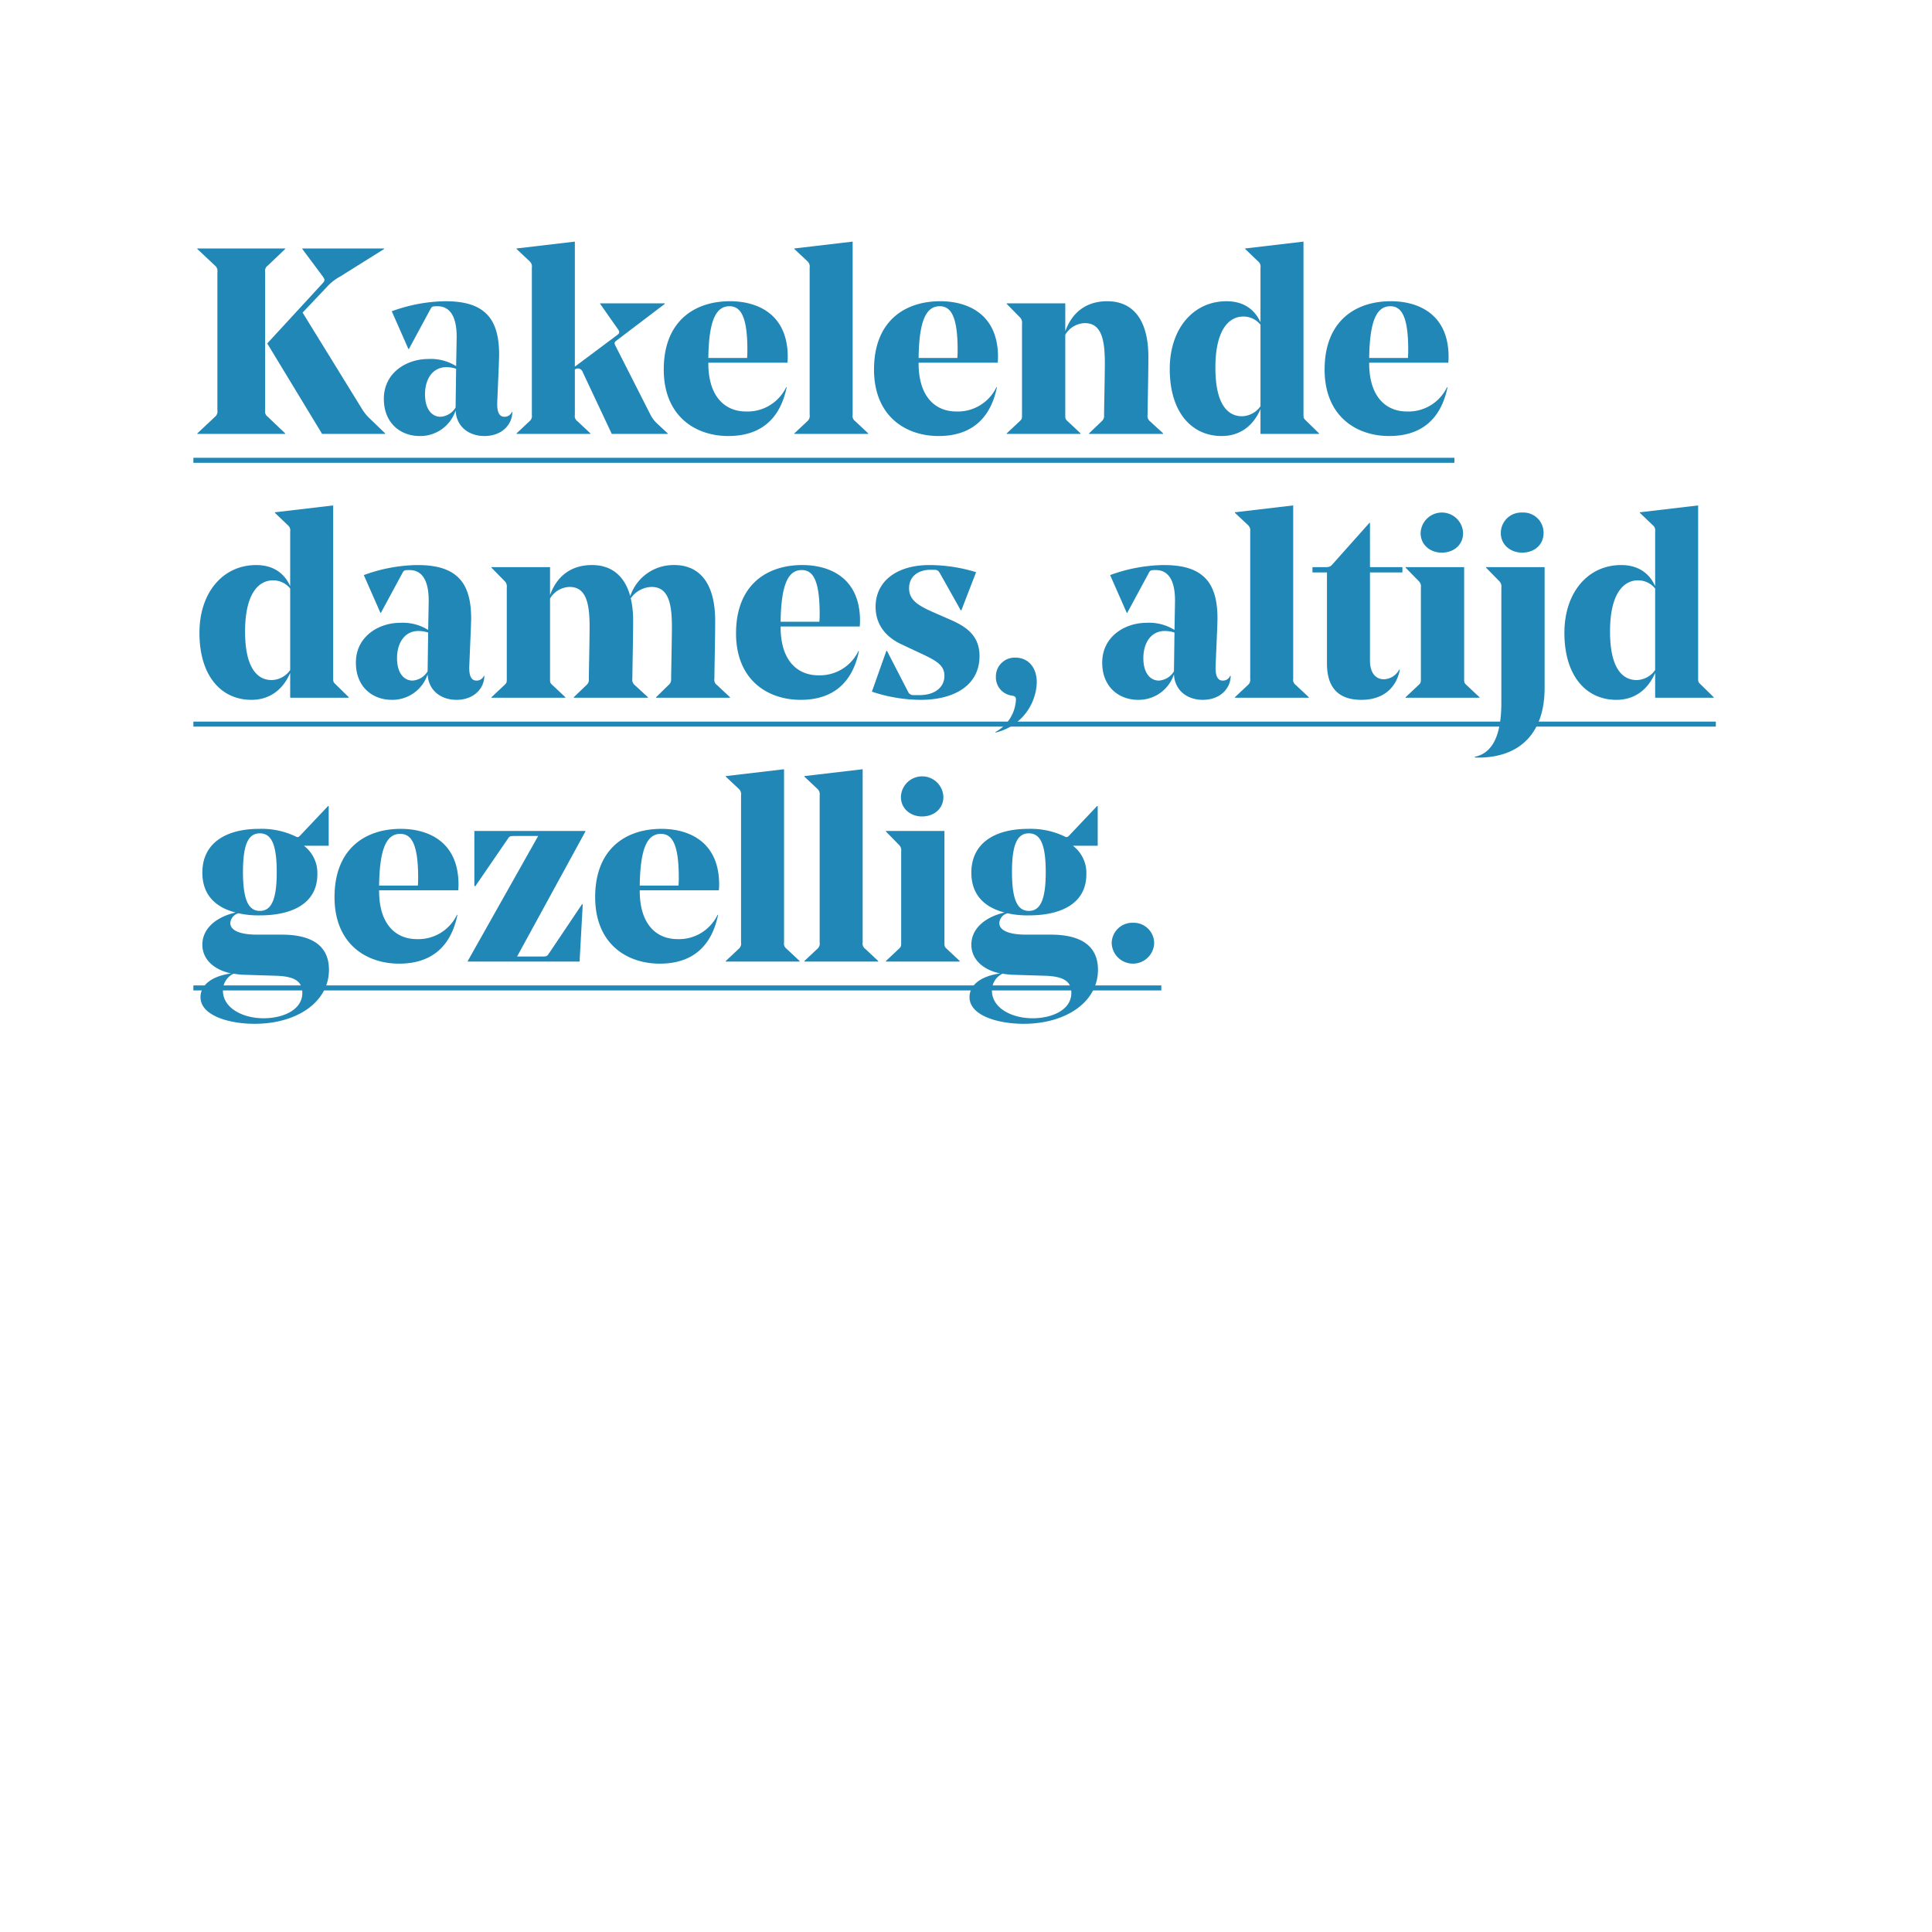 <svg xmlns="http://www.w3.org/2000/svg" viewBox="0 0 480 480">
  <defs>
    <style>
      .a {
        fill: none;
      }

      .b {
        fill: #2187b6;
      }
    </style>
  </defs>
  <g>
    <rect class="a" width="480" height="480"/>
    <g>
      <path class="b" d="M65.871,101.972a1.567,1.567,0,0,0,.654,1.573l4.326,4.129v.131H49.027v-.131l4.392-4.129a1.662,1.662,0,0,0,.59-1.573V67.565a1.662,1.662,0,0,0-.59-1.573l-4.392-4.129v-.131H70.852v.131l-4.326,4.129a1.567,1.567,0,0,0-.654,1.573Zm26.018,2.032,3.801,3.67v.131H80.026L66.395,85.325l13.697-14.876c.721-.787.655-.983,0-1.901l-4.98-6.685v-.131h20.316v.131l-10.879,6.816a12.354,12.354,0,0,0-3.343,2.621L75.177,77.658l14.746,23.921A11.414,11.414,0,0,0,91.889,104.004Z"/>
      <path class="b" d="M123.941,90.438l-.394,9.307c-.131,2.556.459,3.801,1.77,3.801a1.913,1.913,0,0,0,1.835-1.18h.131a5.736,5.736,0,0,1-.523,2.359c-1.049,2.162-3.277,3.604-6.423,3.604-3.735,0-6.946-2.229-7.144-6.357a9.211,9.211,0,0,1-8.913,6.357c-4.784,0-8.913-3.211-8.913-9.241,0-6.487,5.637-9.896,11.011-9.896a11.903,11.903,0,0,1,6.946,1.77l.131-7.013v-.327c0-4.522-1.376-7.537-4.783-7.537-1.312,0-1.377.065-1.77.786l-5.309,9.831h-.131L97.334,77.33a40.34,40.34,0,0,1,13.238-2.49c4.391,0,7.799.786,10.158,3.015,2.097,1.966,3.276,5.178,3.276,10.224C124.007,88.733,123.941,90.241,123.941,90.438ZM105.592,97.975c0,3.604,1.638,5.57,3.866,5.57a4.757,4.757,0,0,0,3.735-2.294v-.065l.131-9.568a7.528,7.528,0,0,0-2.425-.394C107.492,91.224,105.592,94.173,105.592,97.975Z"/>
      <path class="b" d="M161.628,103.086a8.192,8.192,0,0,0,1.507,2.032l2.753,2.556v.131H151.994l-7.274-15.467a1.224,1.224,0,0,0-1.9-.524v11.272a1.568,1.568,0,0,0,.655,1.573l3.211,3.015v.131H128.336v-.131l3.211-3.015a1.662,1.662,0,0,0,.59-1.573V66.517a1.782,1.782,0,0,0-.59-1.639l-3.211-3.015v-.131l14.483-1.704V91.093l10.616-7.93c.524-.394.524-.786.131-1.311l-4.456-6.357v-.131H165.167v.131l-11.993,9.109c-.524.394-.59.59-.328,1.18Z"/>
      <path class="b" d="M175.984,90.109v.132c0,8.52,4.326,11.993,9.372,11.993a10.638,10.638,0,0,0,9.962-6.029h.131c-1.704,8.257-6.815,12.124-14.483,12.124-8.258,0-16.057-4.98-16.057-16.516,0-12.124,7.733-16.974,16.45-16.974,6.946,0,14.352,3.276,14.352,13.828,0,.196,0,.655-.065,1.441Zm0-1.18h9.635c.065-.852.065-1.703.065-1.966,0-8.585-1.77-10.879-4.457-10.879C177.951,76.085,176.116,79.428,175.984,88.93Z"/>
      <path class="b" d="M211.836,103.086a1.569,1.569,0,0,0,.656,1.573l3.211,3.015v.131H197.353v-.131l3.212-3.015a1.664,1.664,0,0,0,.59-1.573V66.517a1.784,1.784,0,0,0-.59-1.639l-3.212-3.015v-.131l14.483-1.704Z"/>
      <path class="b" d="M228.223,90.109v.132c0,8.52,4.325,11.993,9.371,11.993a10.638,10.638,0,0,0,9.962-6.029h.131c-1.704,8.257-6.815,12.124-14.483,12.124-8.258,0-16.057-4.98-16.057-16.516,0-12.124,7.733-16.974,16.449-16.974,6.947,0,14.354,3.276,14.354,13.828,0,.196,0,.655-.066,1.441Zm0-1.18h9.633c.066-.852.066-1.703.066-1.966,0-8.585-1.77-10.879-4.457-10.879C230.188,76.085,228.354,79.428,228.223,88.93Z"/>
      <path class="b" d="M285.111,103.086a1.664,1.664,0,0,0,.59,1.573l3.277,3.015v.131h-18.416v-.131l3.146-3.015a1.666,1.666,0,0,0,.59-1.508c0-.982.196-9.83.196-12.976,0-5.964-.917-9.896-4.98-9.896a5.851,5.851,0,0,0-4.85,2.884v19.923c0,.853,0,1.049.59,1.573l3.211,3.015v.131H250.115v-.131l3.211-3.015c.59-.524.59-.721.59-1.573V80.41a1.843,1.843,0,0,0-.59-1.638l-3.211-3.277v-.131h14.549v6.946c1.639-4.587,5.112-7.471,10.42-7.471,6.555,0,10.225,4.784,10.225,13.828C285.309,92.731,285.178,97.908,285.111,103.086Z"/>
      <path class="b" d="M323.848,102.89c0,.852,0,1.049.59,1.572l3.277,3.212v.131H313.165v-6.16c-1.966,4.521-5.439,6.685-9.634,6.685-7.471,0-12.91-5.898-12.91-16.646,0-10.093,5.897-16.843,14.09-16.843,4.26,0,7.013,2.031,8.454,5.243V66.517a1.675,1.675,0,0,0-.655-1.639l-3.146-3.015v-.131l14.483-1.704ZM313.165,100.924v-20.251a5.446,5.446,0,0,0-4.26-2.032c-3.539,0-6.946,3.212-6.946,12.715,0,8.912,2.948,12.059,6.619,12.059A5.776,5.776,0,0,0,313.165,100.924Z"/>
      <path class="b" d="M340.17,90.109v.132c0,8.52,4.326,11.993,9.372,11.993a10.638,10.638,0,0,0,9.962-6.029h.131c-1.704,8.257-6.816,12.124-14.484,12.124-8.257,0-16.056-4.98-16.056-16.516,0-12.124,7.733-16.974,16.449-16.974,6.947,0,14.353,3.276,14.353,13.828,0,.196,0,.655-.065,1.441Zm0-1.18h9.634c.065-.852.065-1.703.065-1.966,0-8.585-1.77-10.879-4.456-10.879C342.137,76.085,340.301,79.428,340.17,88.93Z"/>
      <path class="b" d="M48.045,114.981v-1.245H361.342v1.245Z"/>
      <path class="b" d="M82.779,168.434c0,.852,0,1.049.59,1.572l3.276,3.212v.131H72.097v-6.16c-1.966,4.521-5.439,6.685-9.634,6.685-7.472,0-12.911-5.898-12.911-16.646,0-10.093,5.898-16.843,14.091-16.843,4.26,0,7.012,2.031,8.454,5.243v-13.566a1.675,1.675,0,0,0-.655-1.639l-3.146-3.015v-.131l14.484-1.704Zm-10.683-1.966v-20.251a5.448,5.448,0,0,0-4.26-2.032c-3.539,0-6.947,3.212-6.947,12.715,0,8.912,2.949,12.059,6.619,12.059A5.776,5.776,0,0,0,72.097,166.468Z"/>
      <path class="b" d="M116.992,155.981l-.393,9.307c-.131,2.556.459,3.801,1.77,3.801a1.915,1.915,0,0,0,1.835-1.18h.131a5.723,5.723,0,0,1-.524,2.359c-1.049,2.162-3.276,3.604-6.422,3.604-3.736,0-6.947-2.229-7.145-6.357a9.209,9.209,0,0,1-8.912,6.357c-4.784,0-8.913-3.211-8.913-9.241,0-6.487,5.636-9.896,11.01-9.896a11.904,11.904,0,0,1,6.947,1.77l.131-7.013V149.166c0-4.522-1.376-7.537-4.784-7.537-1.311,0-1.376.065-1.77.786l-5.309,9.831h-.131l-4.129-9.372a40.34,40.34,0,0,1,13.238-2.49c4.391,0,7.799.786,10.158,3.015,2.098,1.966,3.277,5.178,3.277,10.224C117.059,154.277,116.992,155.785,116.992,155.981Zm-18.35,7.537c0,3.604,1.639,5.57,3.866,5.57a4.755,4.755,0,0,0,3.735-2.294v-.065l.132-9.568a7.533,7.533,0,0,0-2.425-.394C100.543,156.768,98.643,159.717,98.643,163.519Z"/>
      <path class="b" d="M177.485,168.63a1.568,1.568,0,0,0,.655,1.573l3.212,3.015v.131H163.002v-.131l3.08-3.015a1.717,1.717,0,0,0,.656-1.508c0-1.049.196-9.83.196-12.976,0-5.898-.918-9.896-5.047-9.896a6.534,6.534,0,0,0-5.177,2.818,23.848,23.848,0,0,1,.59,5.57c0,4.063-.131,9.24-.197,14.418a1.664,1.664,0,0,0,.59,1.573l3.277,3.015v.131h-18.416v-.131l3.146-3.015a1.666,1.666,0,0,0,.59-1.508c0-.982.196-9.83.196-12.976,0-5.964-.917-9.896-4.98-9.896a5.851,5.851,0,0,0-4.85,2.884v19.923c0,.853,0,1.049.59,1.573l3.211,3.015v.131H122.107v-.131l3.211-3.015c.59-.524.59-.721.59-1.573V145.954a1.843,1.843,0,0,0-.59-1.638l-3.211-3.277v-.131h14.549v6.946c1.639-4.587,5.112-7.471,10.42-7.471,4.851,0,8.127,2.687,9.504,7.733a11.331,11.331,0,0,1,10.944-7.733c6.487,0,10.158,4.784,10.158,13.828C177.683,158.537,177.551,163.452,177.485,168.63Z"/>
      <path class="b" d="M193.942,155.653v.132c0,8.52,4.325,11.993,9.372,11.993a10.637,10.637,0,0,0,9.961-6.029h.131c-1.703,8.257-6.815,12.124-14.483,12.124-8.258,0-16.057-4.98-16.057-16.516,0-12.124,7.733-16.974,16.45-16.974,6.946,0,14.353,3.276,14.353,13.828,0,.196,0,.655-.065,1.441Zm0-1.179h9.634c.065-.853.065-1.704.065-1.967,0-8.585-1.77-10.879-4.456-10.879C195.908,141.629,194.073,144.972,193.942,154.475Z"/>
      <path class="b" d="M228.352,162.142l-4.456-2.097c-3.604-1.704-6.357-4.653-6.357-9.307,0-6.226,5.112-10.354,13.435-10.354a39.909,39.909,0,0,1,11.535,1.77l-3.67,9.503H238.707l-5.112-9.109c-.394-.656-.59-.983-1.508-.983h-.917c-2.884,0-5.309,1.507-5.309,4.588,0,2.883,2.162,4.26,6.029,5.964l4.194,1.835c4.063,1.77,7.274,3.997,7.274,9.044,0,7.078-5.964,10.879-14.68,10.879a38.774,38.774,0,0,1-12.059-2.032l3.604-10.157h.132l5.243,10.157a1.395,1.395,0,0,0,1.376.853h1.507c3.802,0,6.16-1.966,6.16-4.784C234.643,165.222,232.611,164.108,228.352,162.142Z"/>
      <path class="b" d="M247.295,181.868a9.627,9.627,0,0,0,5.112-8.061c0-.655-.263-.853-.983-.983a4.56,4.56,0,0,1-3.998-4.653,4.667,4.667,0,0,1,4.851-4.784c3.015,0,5.308,2.229,5.308,6.161A13.241,13.241,0,0,1,247.361,181.999Z"/>
      <path class="b" d="M302.414,155.981l-.393,9.307c-.131,2.556.459,3.801,1.77,3.801a1.915,1.915,0,0,0,1.835-1.18h.131a5.723,5.723,0,0,1-.524,2.359c-1.049,2.162-3.276,3.604-6.422,3.604-3.736,0-6.947-2.229-7.145-6.357a9.209,9.209,0,0,1-8.912,6.357c-4.784,0-8.913-3.211-8.913-9.241,0-6.487,5.636-9.896,11.01-9.896a11.904,11.904,0,0,1,6.947,1.77l.131-7.013V149.166c0-4.522-1.376-7.537-4.784-7.537-1.311,0-1.376.065-1.77.786l-5.309,9.831h-.131l-4.129-9.372a40.34,40.34,0,0,1,13.238-2.49c4.391,0,7.799.786,10.158,3.015,2.098,1.966,3.277,5.178,3.277,10.224C302.48,154.277,302.414,155.785,302.414,155.981Zm-18.35,7.537c0,3.604,1.639,5.57,3.866,5.57a4.755,4.755,0,0,0,3.735-2.294v-.065l.132-9.568a7.533,7.533,0,0,0-2.425-.394C285.965,156.768,284.064,159.717,284.064,163.519Z"/>
      <path class="b" d="M321.292,168.63a1.568,1.568,0,0,0,.655,1.573l3.211,3.015v.131H306.809v-.131l3.211-3.015a1.662,1.662,0,0,0,.59-1.573V132.061a1.782,1.782,0,0,0-.59-1.639l-3.211-3.015v-.131l14.483-1.704Z"/>
      <path class="b" d="M348.426,142.219h-8.061V164.108c0,2.948,1.311,4.652,3.473,4.652a4.452,4.452,0,0,0,3.801-2.425l.132.065c-.655,3.671-3.343,7.472-9.568,7.472-5.702,0-8.521-3.08-8.521-8.979V142.219h-3.604V140.908h2.949c1.048,0,1.376,0,2.031-.721l9.175-10.29h.132V140.908h8.061Z"/>
      <path class="b" d="M363.764,140.908v27.722c0,.853,0,1.049.59,1.573l3.211,3.015v.131H349.215v-.131l3.211-3.015c.59-.524.59-.721.59-1.573V145.954a1.843,1.843,0,0,0-.59-1.638l-3.211-3.277v-.131Zm-10.813-8.454a5.278,5.278,0,0,1,10.551,0c0,2.949-2.359,4.85-5.308,4.85C355.375,137.304,352.95,135.403,352.95,132.454Z"/>
      <path class="b" d="M367.37,188.226a4.977,4.977,0,0,1-.983-.065v-.131c4.522-.918,6.619-5.506,6.619-13.436V145.954a1.84,1.84,0,0,0-.59-1.638l-3.211-3.277v-.131h14.549v30.016C383.754,181.934,377.855,188.16,367.37,188.226Zm10.813-60.884a5.008,5.008,0,0,1,5.309,5.112c0,2.949-2.359,4.85-5.309,4.85-2.818,0-5.309-1.9-5.309-4.85A5.08,5.08,0,0,1,378.184,127.342Z"/>
      <path class="b" d="M421.898,168.434c0,.852,0,1.049.59,1.572l3.276,3.212v.131H411.216v-6.16c-1.967,4.521-5.44,6.685-9.634,6.685-7.472,0-12.911-5.898-12.911-16.646,0-10.093,5.898-16.843,14.091-16.843,4.26,0,7.012,2.031,8.454,5.243v-13.566a1.675,1.675,0,0,0-.655-1.639l-3.146-3.015v-.131l14.484-1.704Zm-10.683-1.966v-20.251a5.45,5.45,0,0,0-4.261-2.032c-3.539,0-6.946,3.212-6.946,12.715,0,8.912,2.949,12.059,6.619,12.059A5.777,5.777,0,0,0,411.216,166.468Z"/>
      <path class="b" d="M48.045,180.525v-1.245H426.293v1.245Z"/>
      <path class="b" d="M64.363,205.928a19.611,19.611,0,0,1,8.979,1.835c.59.328.786.328,1.376-.327l6.816-7.21.131.066v9.83H75.504a8.497,8.497,0,0,1,3.343,7.078c0,7.209-6.16,10.224-14.287,10.224a22.768,22.768,0,0,1-5.308-.524,2.692,2.692,0,0,0-2.032,2.425c0,1.77,2.229,2.884,6.685,2.884H70c7.536,0,11.73,2.818,11.73,8.716,0,8.062-7.996,13.436-18.481,13.436-6.488,0-13.435-2.098-13.435-6.619,0-2.622,2.162-5.112,7.602-5.898-4.587-.983-7.143-3.735-7.143-7.144,0-3.866,3.211-6.815,8.257-7.995-4.915-1.245-8.257-4.326-8.257-9.896C50.273,209.336,56.303,205.928,64.363,205.928Zm-6.357,35.98a4.628,4.628,0,0,0-2.621,4.194c0,4.391,4.98,6.882,10.093,6.882,4.784,0,9.634-2.032,9.634-6.292,0-2.556-1.441-4.063-6.291-4.26L60.3,242.169A22.235,22.235,0,0,1,58.006,241.907Zm6.554-15.598c2.688,0,4.194-2.425,4.194-9.634,0-7.144-1.441-9.634-4.194-9.634-2.752,0-4.194,2.49-4.194,9.568C60.365,223.885,61.873,226.31,64.56,226.31Z"/>
      <path class="b" d="M94.187,221.197v.132c0,8.52,4.325,11.993,9.372,11.993a10.637,10.637,0,0,0,9.961-6.029h.132c-1.704,8.257-6.815,12.124-14.483,12.124-8.258,0-16.057-4.98-16.057-16.516,0-12.124,7.733-16.974,16.449-16.974,6.947,0,14.353,3.276,14.353,13.828,0,.196,0,.655-.065,1.441Zm0-1.18h9.634c.066-.852.066-1.703.066-1.966,0-8.585-1.77-10.879-4.457-10.879C96.152,207.173,94.318,210.516,94.187,220.018Z"/>
      <path class="b" d="M144.783,224.671l-.786,14.222H116.21v-.131L133.708,207.697h-5.898c-1.18,0-1.245.065-1.835.983l-7.864,11.469h-.262V206.452h27.591v.131l-16.975,31.064h6.227c1.18,0,1.245-.065,1.835-.983l8.061-11.993Z"/>
      <path class="b" d="M158.942,221.197v.132c0,8.52,4.325,11.993,9.372,11.993a10.637,10.637,0,0,0,9.961-6.029h.132c-1.704,8.257-6.815,12.124-14.483,12.124-8.258,0-16.057-4.98-16.057-16.516,0-12.124,7.733-16.974,16.449-16.974,6.947,0,14.353,3.276,14.353,13.828,0,.196,0,.655-.065,1.441Zm0-1.18h9.634c.066-.852.066-1.703.066-1.966,0-8.585-1.77-10.879-4.457-10.879C160.908,207.173,159.074,210.516,158.942,220.018Z"/>
      <path class="b" d="M194.795,234.174a1.567,1.567,0,0,0,.654,1.573l3.212,3.015v.131H180.311v-.131l3.211-3.015a1.66,1.66,0,0,0,.59-1.573V197.604a1.78,1.78,0,0,0-.59-1.639l-3.211-3.015v-.131l14.484-1.704Z"/>
      <path class="b" d="M214.326,234.174a1.567,1.567,0,0,0,.654,1.573l3.212,3.015v.131H199.842v-.131l3.211-3.015a1.66,1.66,0,0,0,.59-1.573V197.604a1.78,1.78,0,0,0-.59-1.639l-3.211-3.015v-.131l14.484-1.704Z"/>
      <path class="b" d="M234.644,206.452v27.722c0,.853,0,1.049.59,1.573l3.211,3.015v.131H220.095v-.131l3.211-3.015c.59-.524.59-.721.59-1.573V211.498a1.843,1.843,0,0,0-.59-1.638l-3.211-3.277v-.131Zm-10.813-8.454a5.278,5.278,0,0,1,10.551,0c0,2.949-2.359,4.85-5.308,4.85C226.255,202.848,223.83,200.947,223.83,197.998Z"/>
      <path class="b" d="M255.421,205.928a19.611,19.611,0,0,1,8.979,1.835c.59.328.786.328,1.376-.327l6.816-7.21.131.066v9.83H266.562a8.499,8.499,0,0,1,3.342,7.078c0,7.209-6.16,10.224-14.287,10.224a22.782,22.782,0,0,1-5.309-.524,2.693,2.693,0,0,0-2.031,2.425c0,1.77,2.229,2.884,6.685,2.884h6.095c7.537,0,11.731,2.818,11.731,8.716,0,8.062-7.995,13.436-18.481,13.436-6.488,0-13.435-2.098-13.435-6.619,0-2.622,2.162-5.112,7.603-5.898-4.588-.983-7.145-3.735-7.145-7.144,0-3.866,3.212-6.815,8.258-7.995-4.915-1.245-8.258-4.326-8.258-9.896C241.33,209.336,247.359,205.928,255.421,205.928Zm-6.356,35.98a4.628,4.628,0,0,0-2.622,4.194c0,4.391,4.98,6.882,10.093,6.882,4.784,0,9.634-2.032,9.634-6.292,0-2.556-1.442-4.063-6.292-4.26l-8.52-.263A22.215,22.215,0,0,1,249.064,241.907Zm6.553-15.598c2.688,0,4.194-2.425,4.194-9.634,0-7.144-1.441-9.634-4.194-9.634-2.752,0-4.194,2.49-4.194,9.568C251.423,223.885,252.931,226.31,255.617,226.31Z"/>
      <path class="b" d="M281.442,229.259a5.098,5.098,0,0,1,5.309,5.178,5.285,5.285,0,0,1-10.552,0A5.119,5.119,0,0,1,281.442,229.259Z"/>
      <path class="b" d="M48.045,246.069v-1.245H288.522v1.245Z"/>
    </g>
  </g>
</svg>
